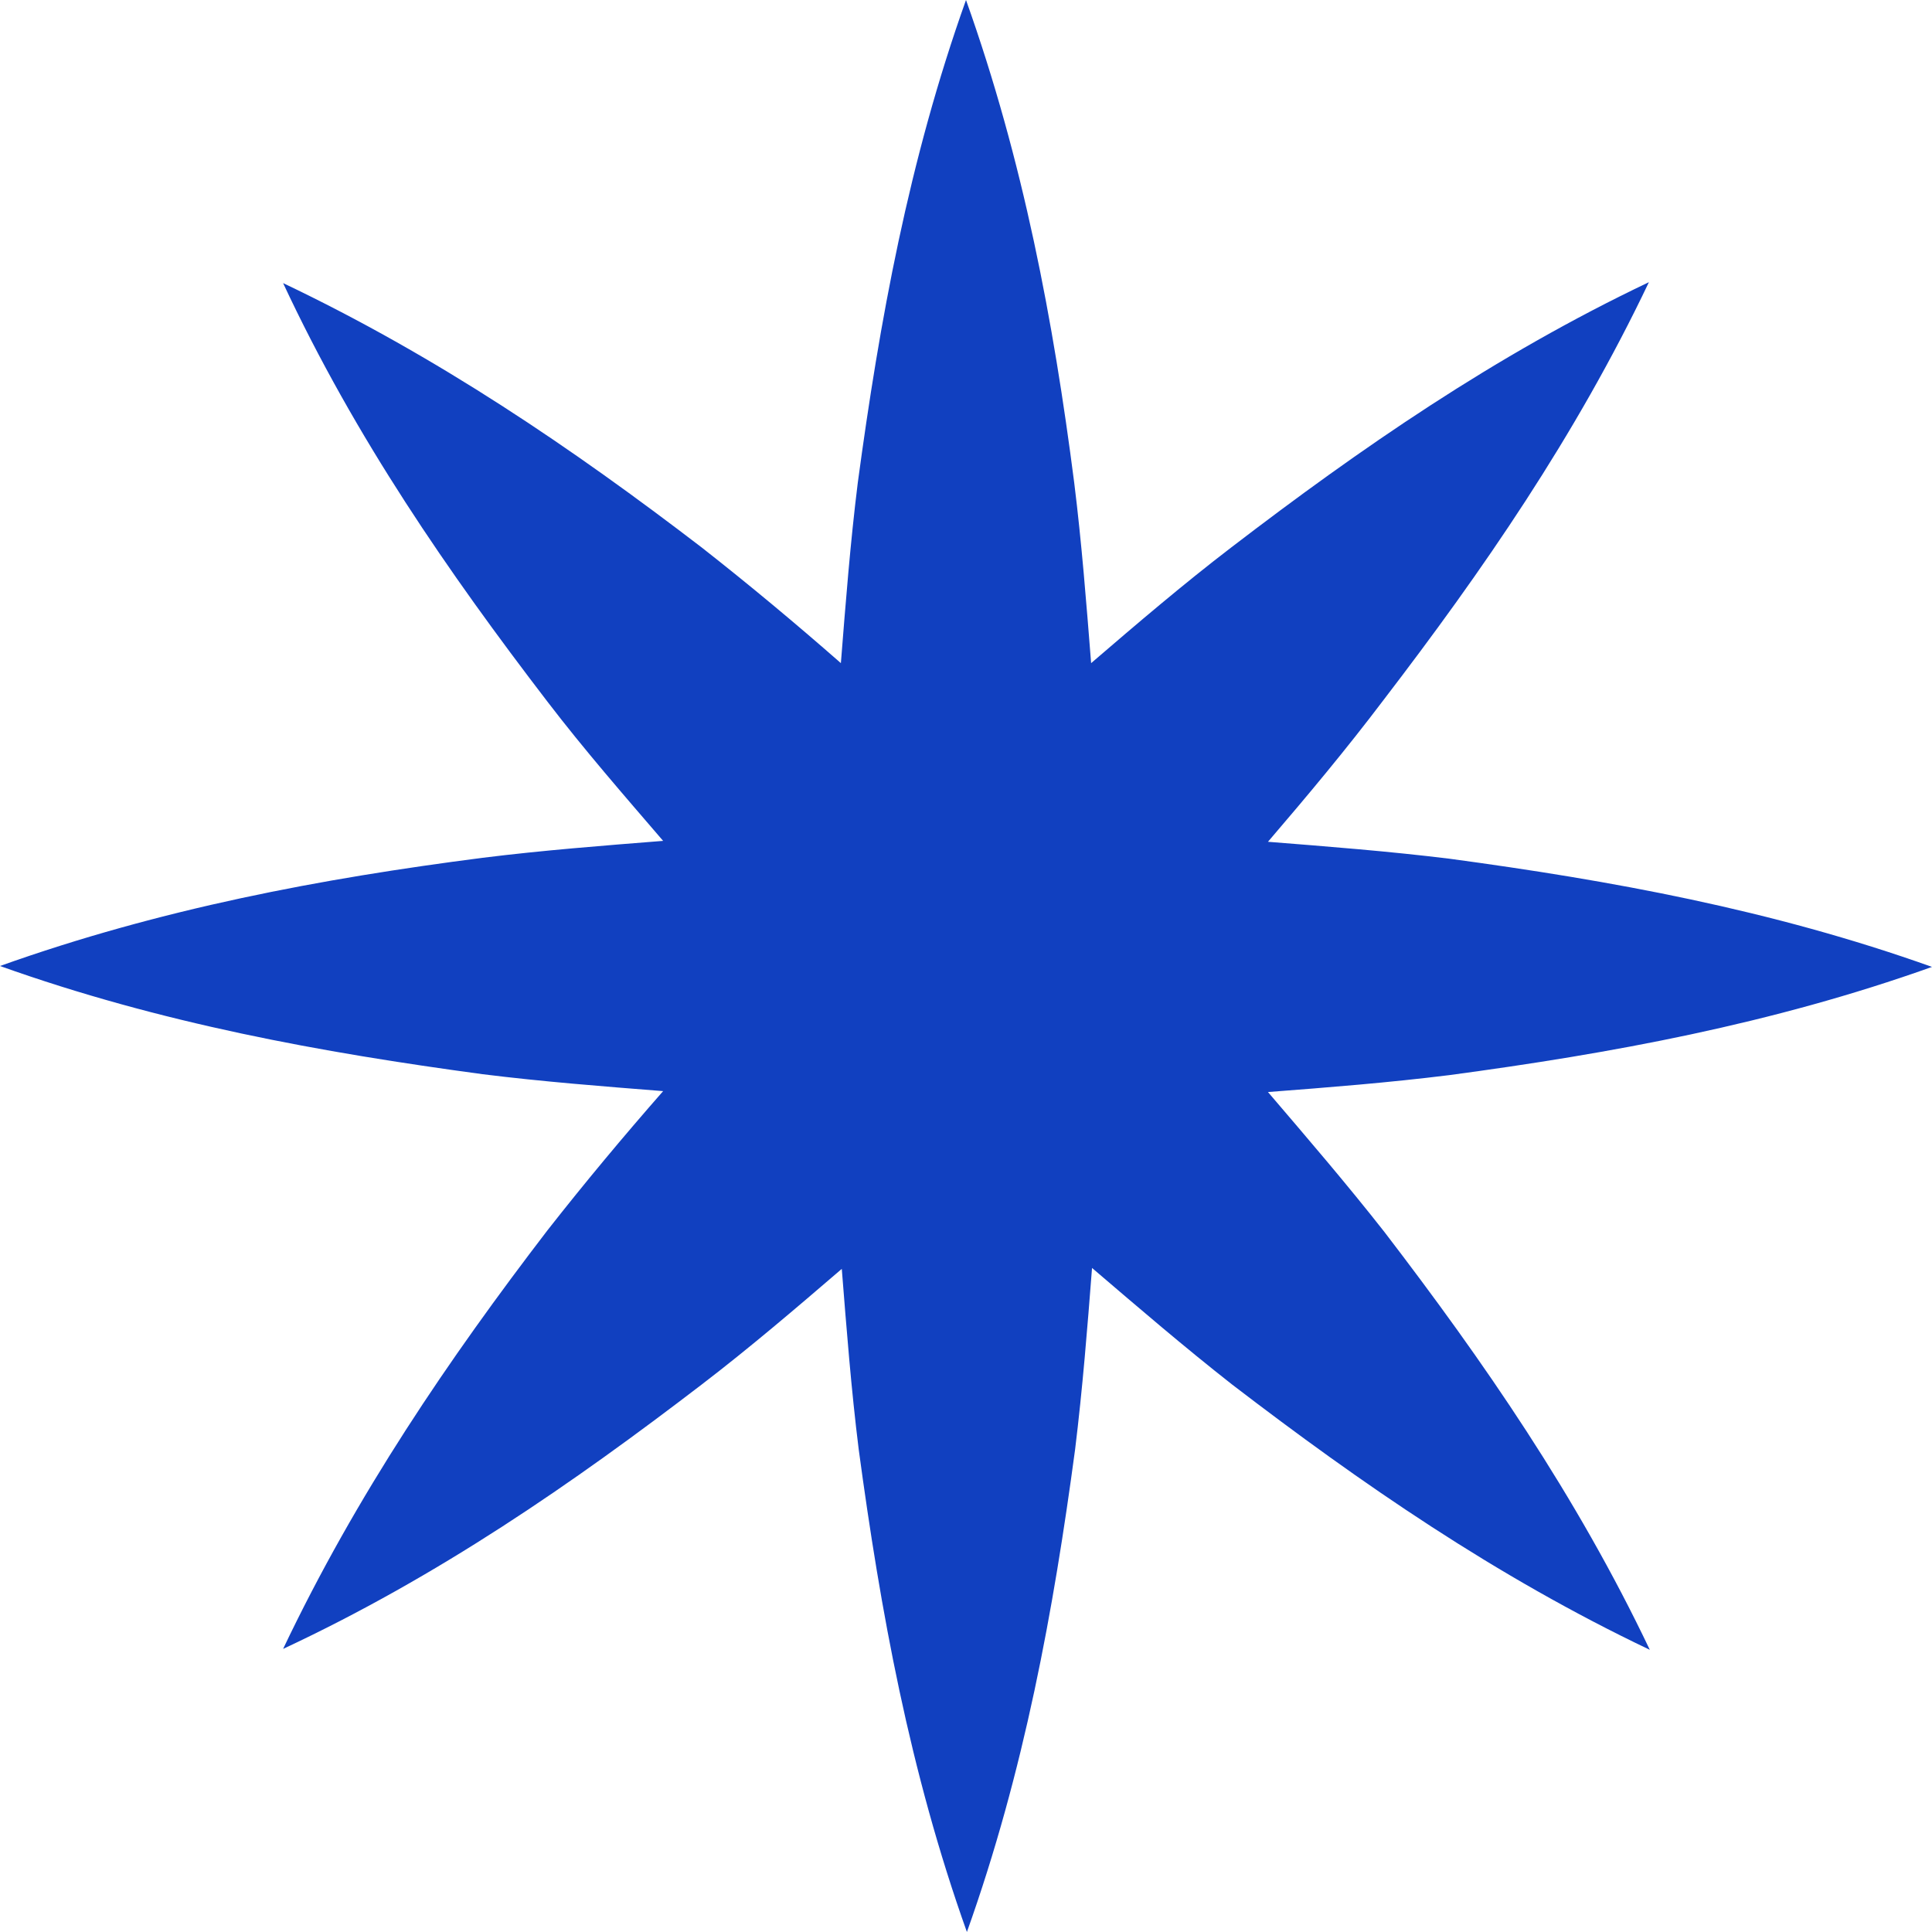 <svg width="17" height="17" viewBox="0 0 17 17" fill="none" xmlns="http://www.w3.org/2000/svg">
<path d="M11.157 7.407C11.687 7.449 12.216 7.49 12.754 7.556C14.169 7.747 15.585 8.003 17 8.508C15.585 9.013 14.169 9.27 12.754 9.46C12.224 9.526 11.695 9.568 11.157 9.609C11.504 10.015 11.852 10.42 12.183 10.842C13.052 11.976 13.871 13.16 14.517 14.517C13.16 13.871 11.976 13.052 10.842 12.183C10.42 11.852 10.015 11.504 9.609 11.157C9.568 11.687 9.526 12.216 9.46 12.754C9.27 14.169 9.013 15.585 8.508 17C8.003 15.585 7.747 14.169 7.556 12.754C7.49 12.224 7.449 11.695 7.407 11.165C7.002 11.513 6.596 11.86 6.174 12.183C5.04 13.052 3.857 13.871 2.491 14.509C3.137 13.151 3.948 11.96 4.817 10.826C5.148 10.404 5.487 9.998 5.835 9.601C5.305 9.559 4.776 9.518 4.246 9.452C2.831 9.261 1.415 9.005 0 8.5C1.415 7.995 2.831 7.73 4.246 7.548C4.776 7.482 5.305 7.441 5.835 7.399C5.487 6.994 5.14 6.596 4.817 6.174C3.948 5.04 3.129 3.857 2.491 2.491C3.849 3.137 5.04 3.948 6.174 4.817C6.596 5.148 7.002 5.487 7.399 5.835C7.441 5.305 7.482 4.776 7.548 4.246C7.739 2.831 7.995 1.415 8.5 0C9.005 1.415 9.27 2.831 9.452 4.246C9.518 4.776 9.559 5.305 9.601 5.835C10.006 5.487 10.412 5.14 10.834 4.817C11.968 3.948 13.151 3.129 14.509 2.483C13.863 3.84 13.044 5.024 12.175 6.158C11.844 6.596 11.504 7.002 11.157 7.407Z" fill="#1140C0"/>
</svg>
